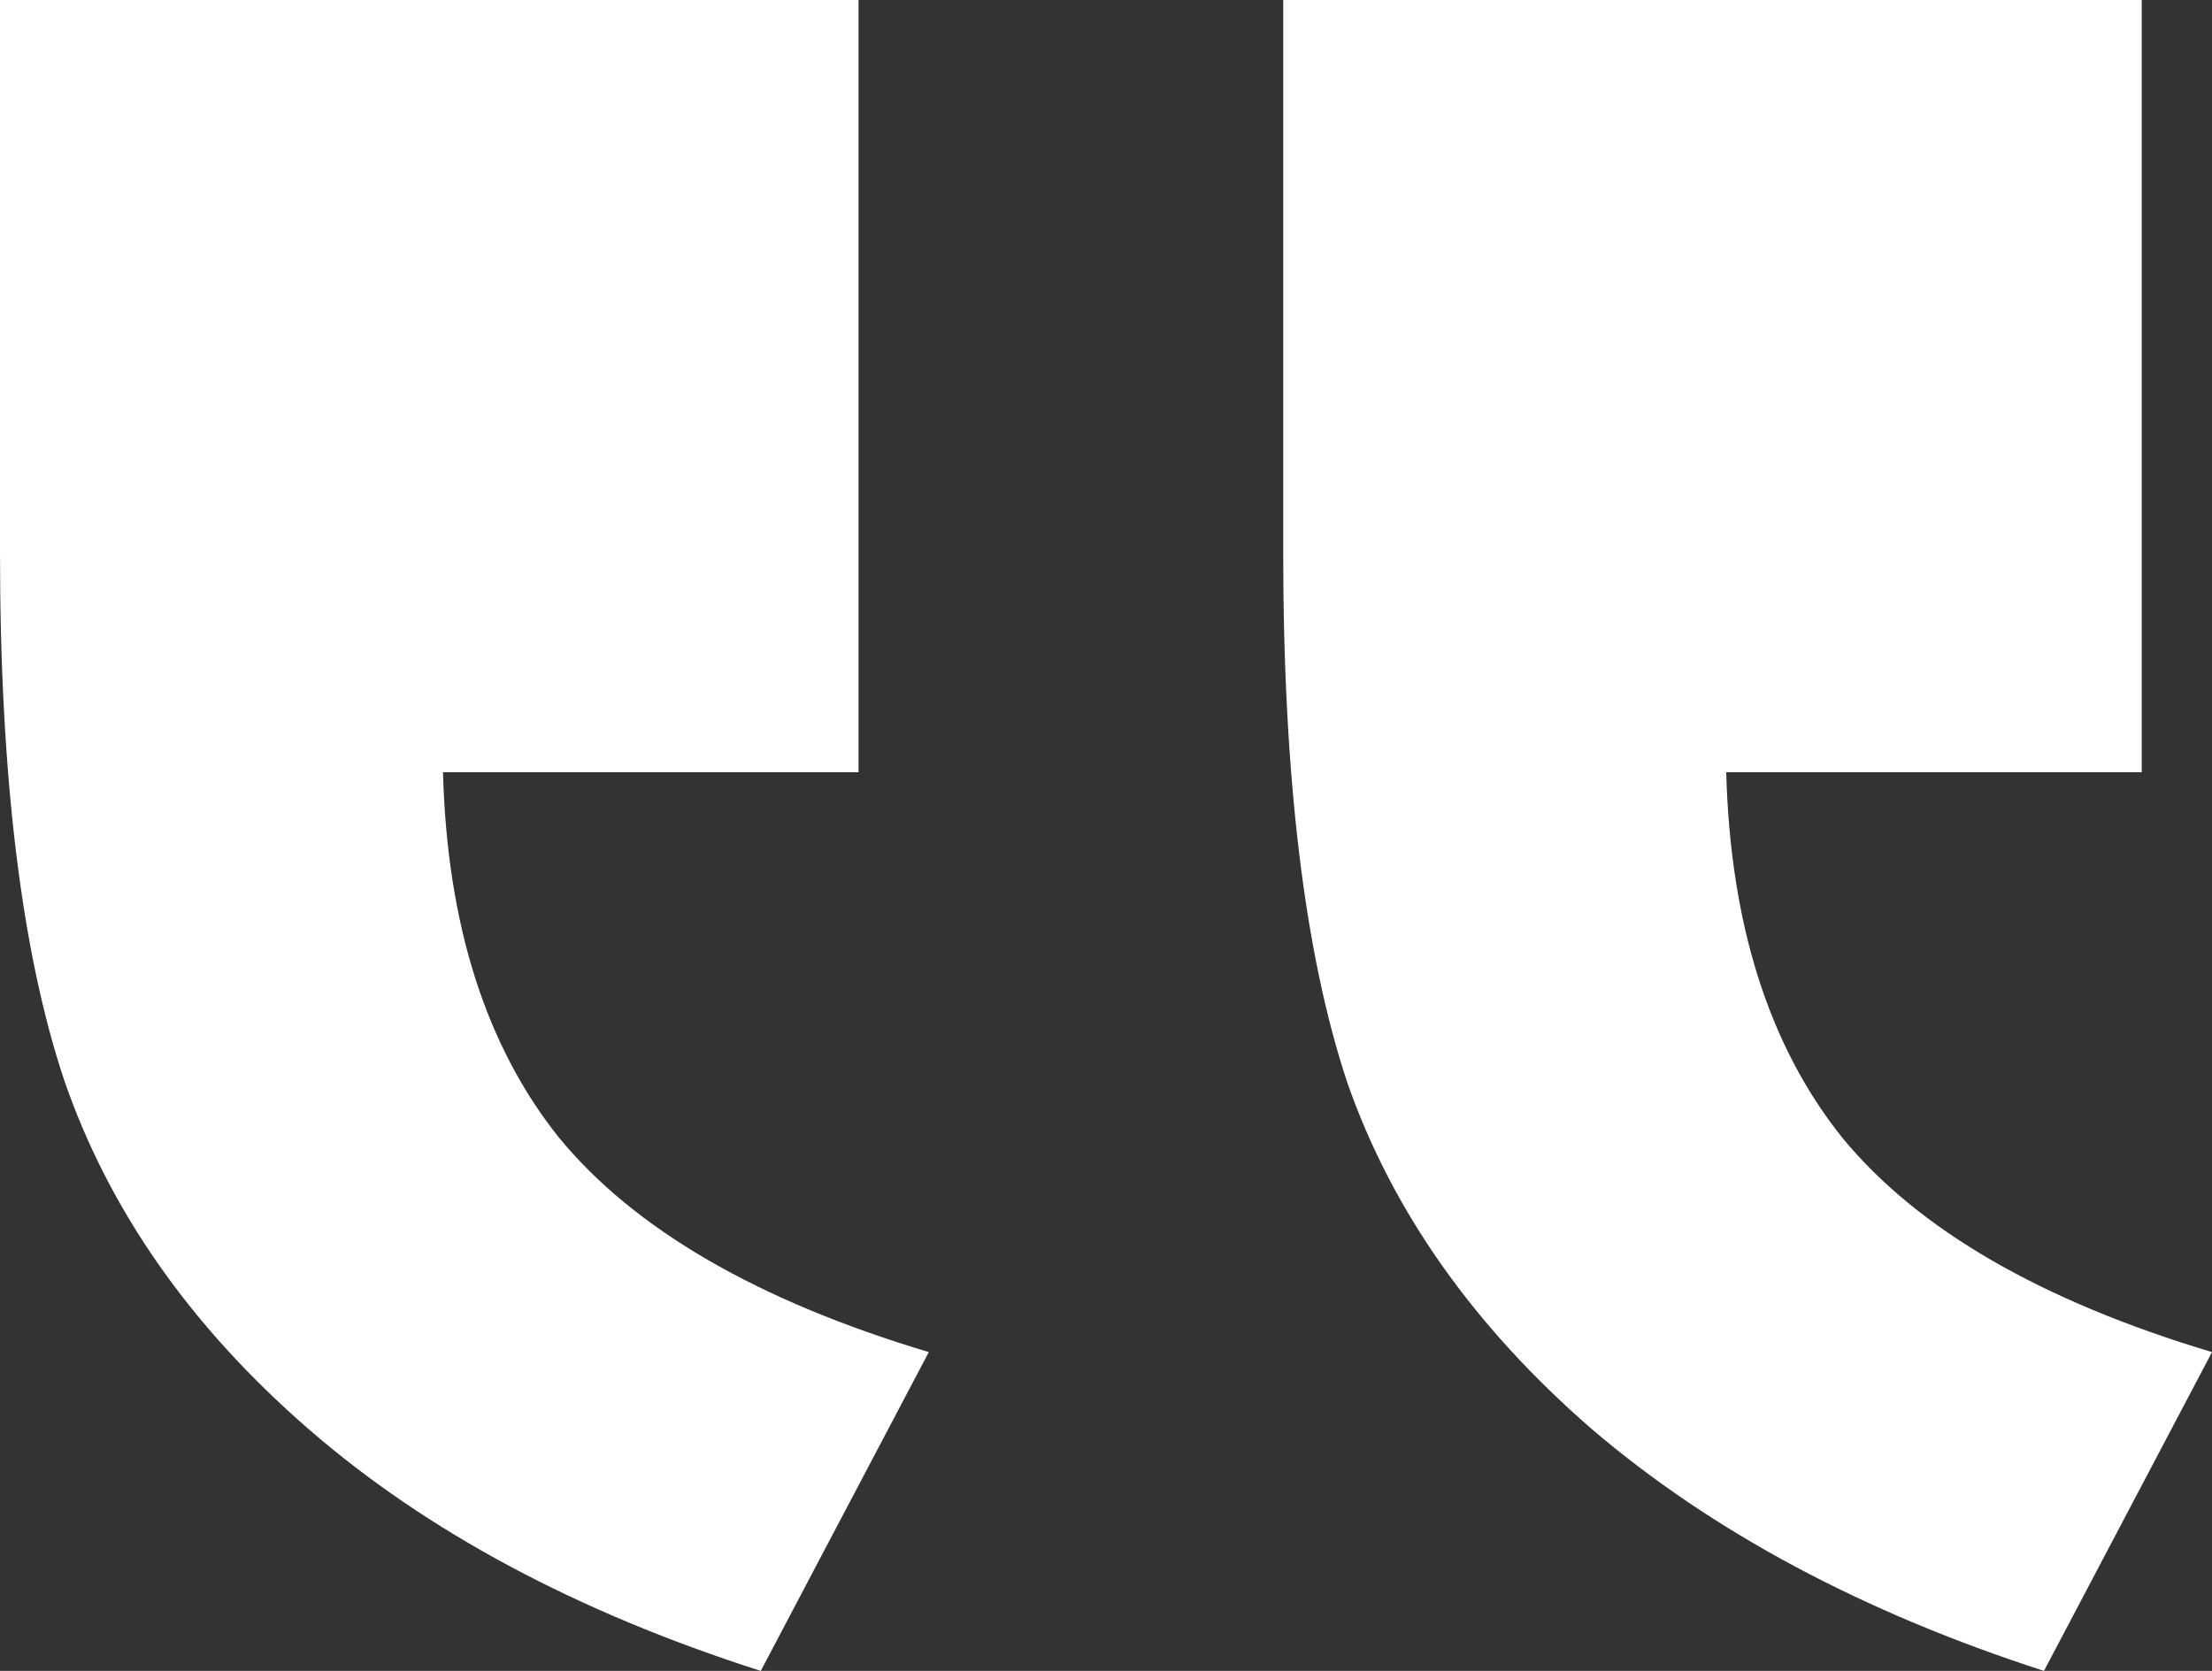 <svg width="90" height="68" viewBox="0 0 90 68" fill="none" xmlns="http://www.w3.org/2000/svg">
<rect x="0" y="0" width="90" height="68" fill="#333333" stroke="none"/>
<path d="M34.931 0H0V22.48C0 31.577 0.87 38.735 2.61 43.954C4.434 49.248 7.749 53.983 12.555 58.158C17.362 62.333 23.494 65.614 30.953 68L37.79 55.026C30.828 52.939 25.815 50.031 22.748 46.303C19.765 42.575 18.19 37.616 18.025 31.428H34.931V0ZM87.141 0H52.21V22.48C52.21 31.651 53.081 38.846 54.821 44.066C56.644 49.285 59.959 53.983 64.765 58.158C69.655 62.333 75.787 65.614 83.163 68L90 55.026C83.039 52.939 78.025 50.031 74.959 46.303C71.975 42.575 70.401 37.616 70.235 31.428H87.141V0Z" fill="white"/>
</svg>
